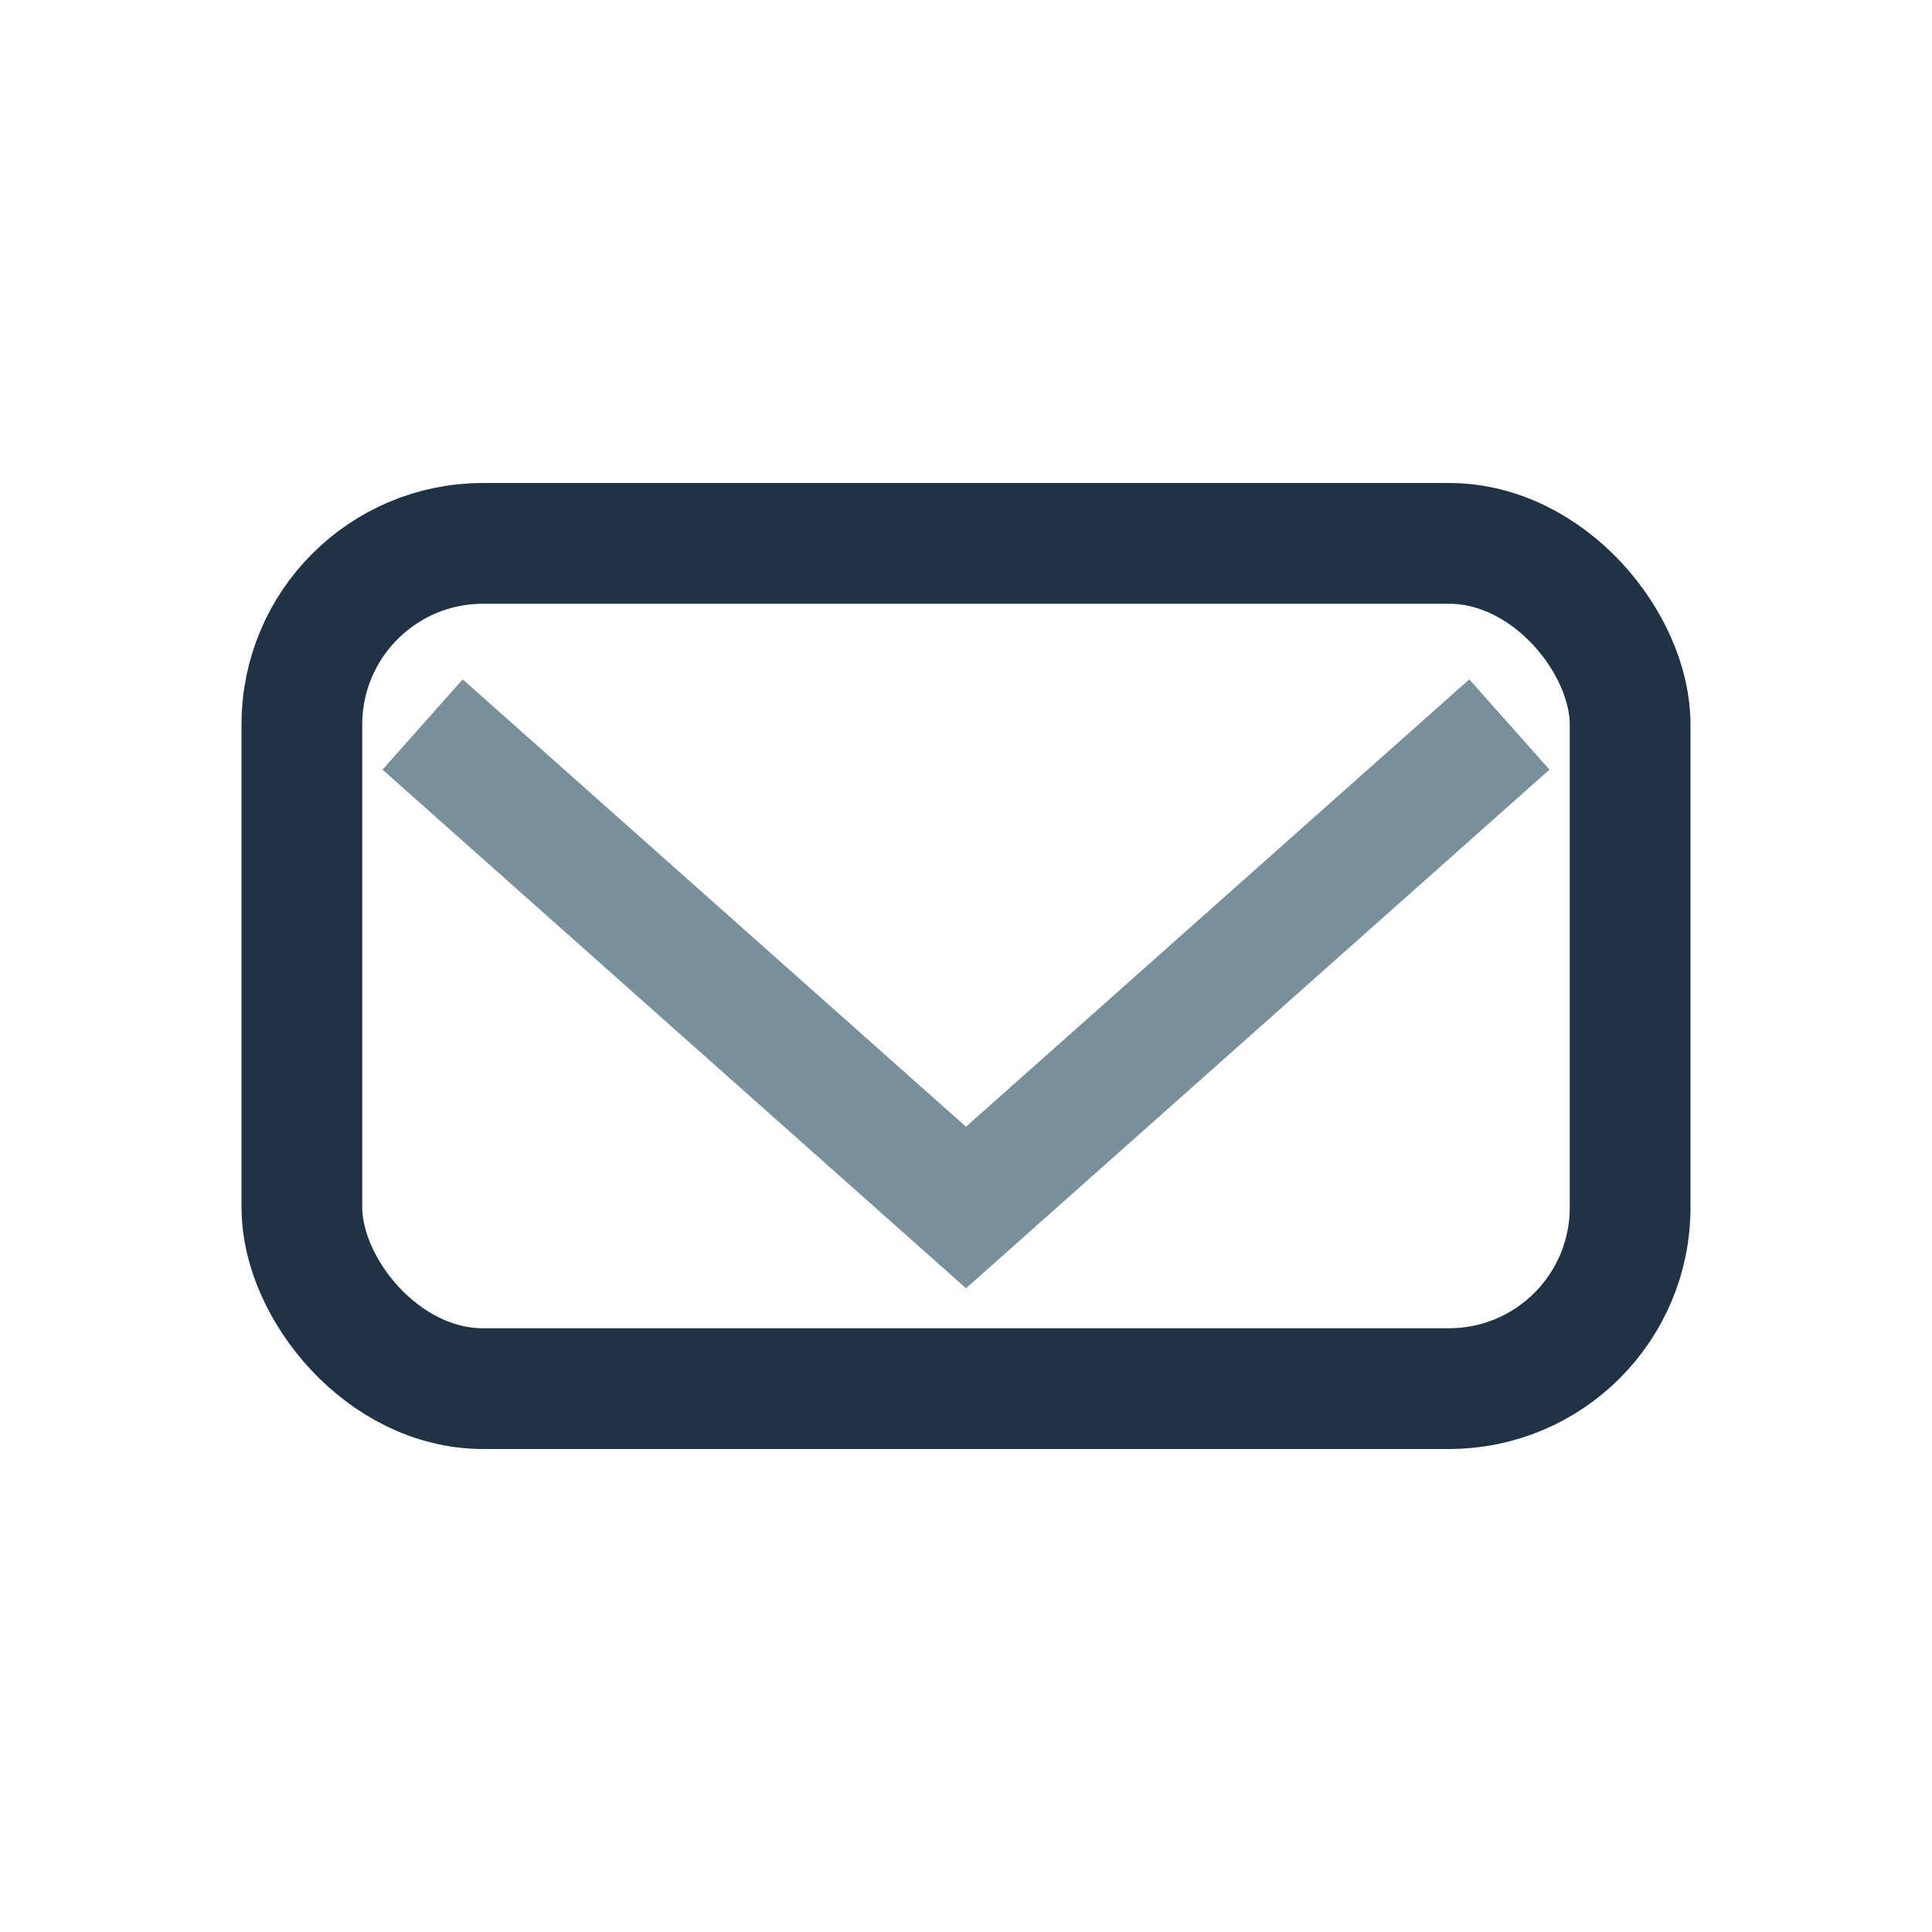 <?xml version="1.0" encoding="UTF-8"?>
<svg xmlns="http://www.w3.org/2000/svg" width="32" height="32" viewBox="0 0 32 32"><rect x="5" y="9" width="22" height="14" rx="3" fill="none" stroke="#203244" stroke-width="2"/><polyline points="7,12 16,20 25,12" fill="none" stroke="#79909a" stroke-width="2"/></svg>